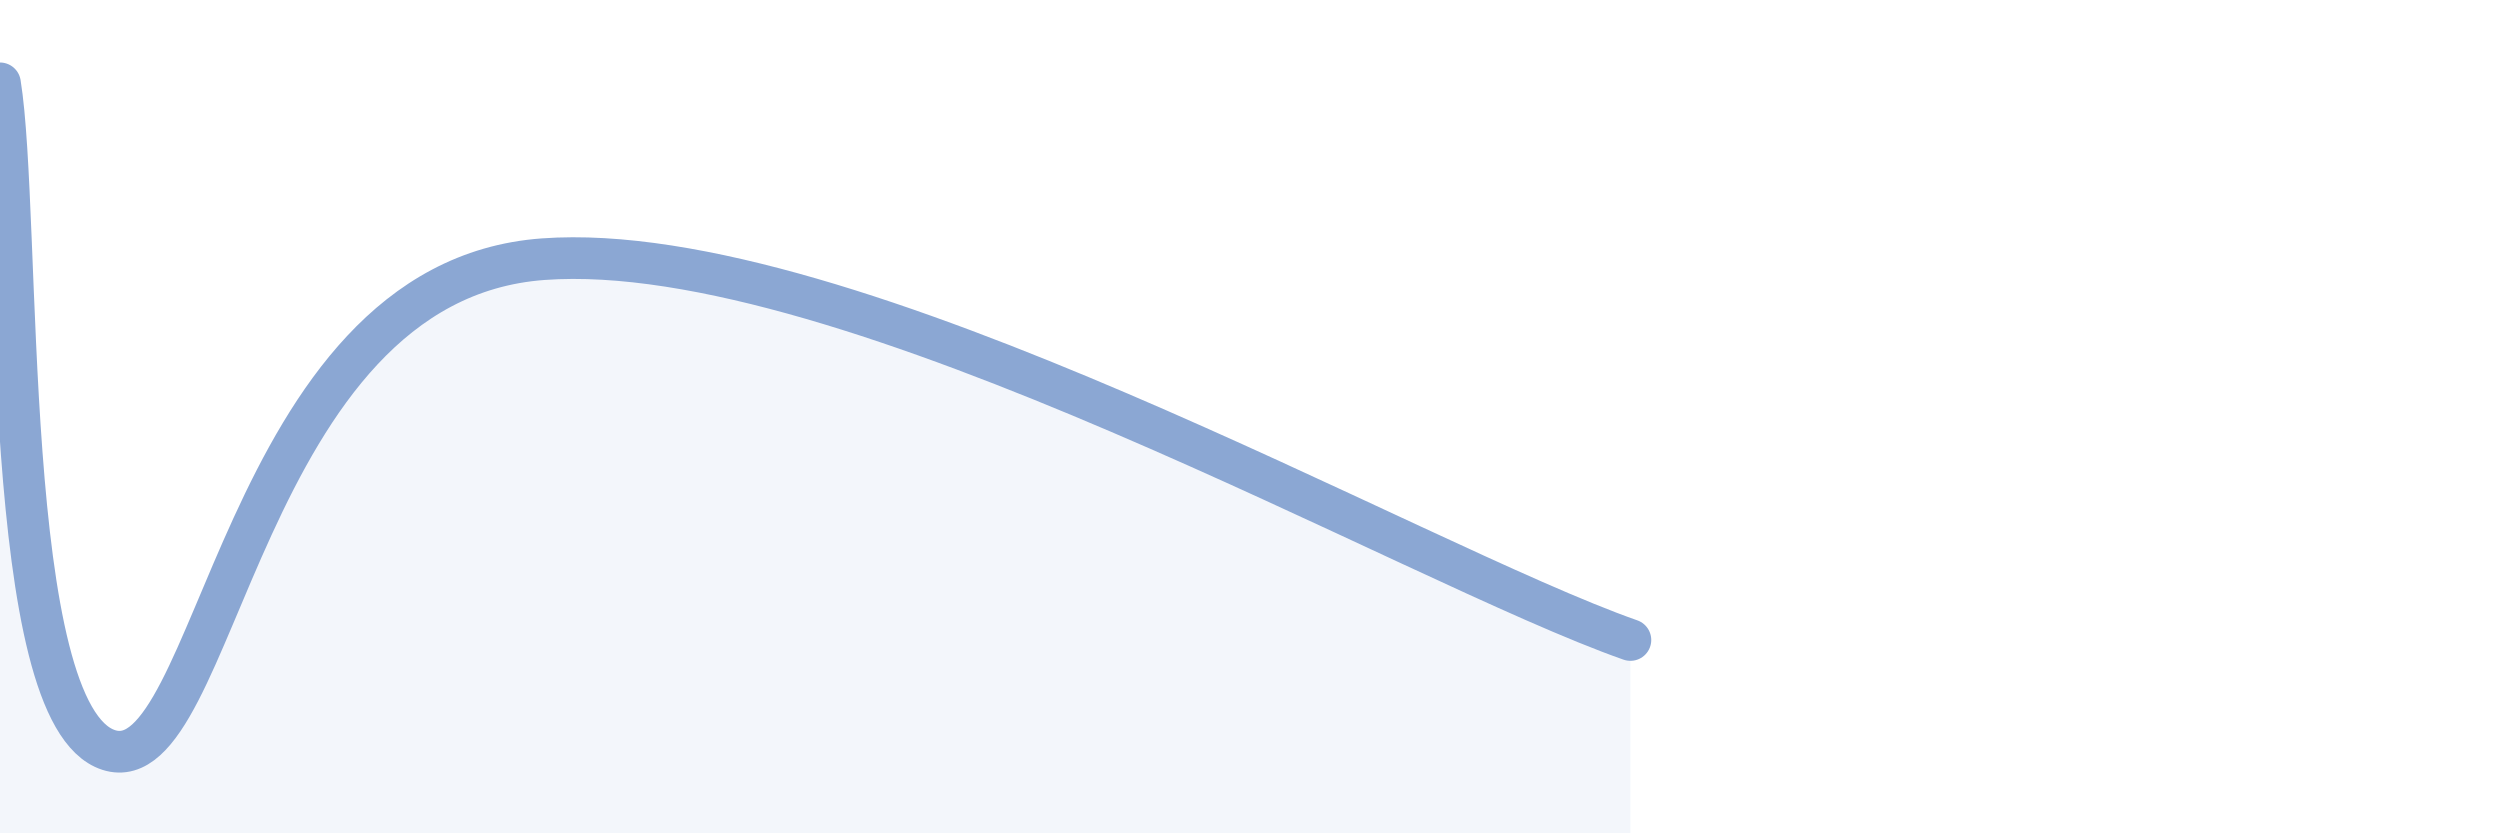 
    <svg width="60" height="20" viewBox="0 0 60 20" xmlns="http://www.w3.org/2000/svg">
      <path
        d="M 0,2 C 0.52,5.2 0,17.16 2.61,18 C 5.22,18.84 5.74,6.75 13.04,6.22 C 20.34,5.69 33.91,13.53 39.13,15.36L39.13 20L0 20Z"
        fill="#8ba7d3"
        opacity="0.1"
        stroke-linecap="round"
        stroke-linejoin="round"
      />
      <path
        d="M 0,2 C 0.52,5.2 0,17.16 2.61,18 C 5.22,18.84 5.74,6.75 13.04,6.22 C 20.34,5.69 33.91,13.53 39.13,15.36"
        stroke="#8ba7d3"
        stroke-width="1"
        fill="none"
        stroke-linecap="round"
        stroke-linejoin="round"
      />
    </svg>
  